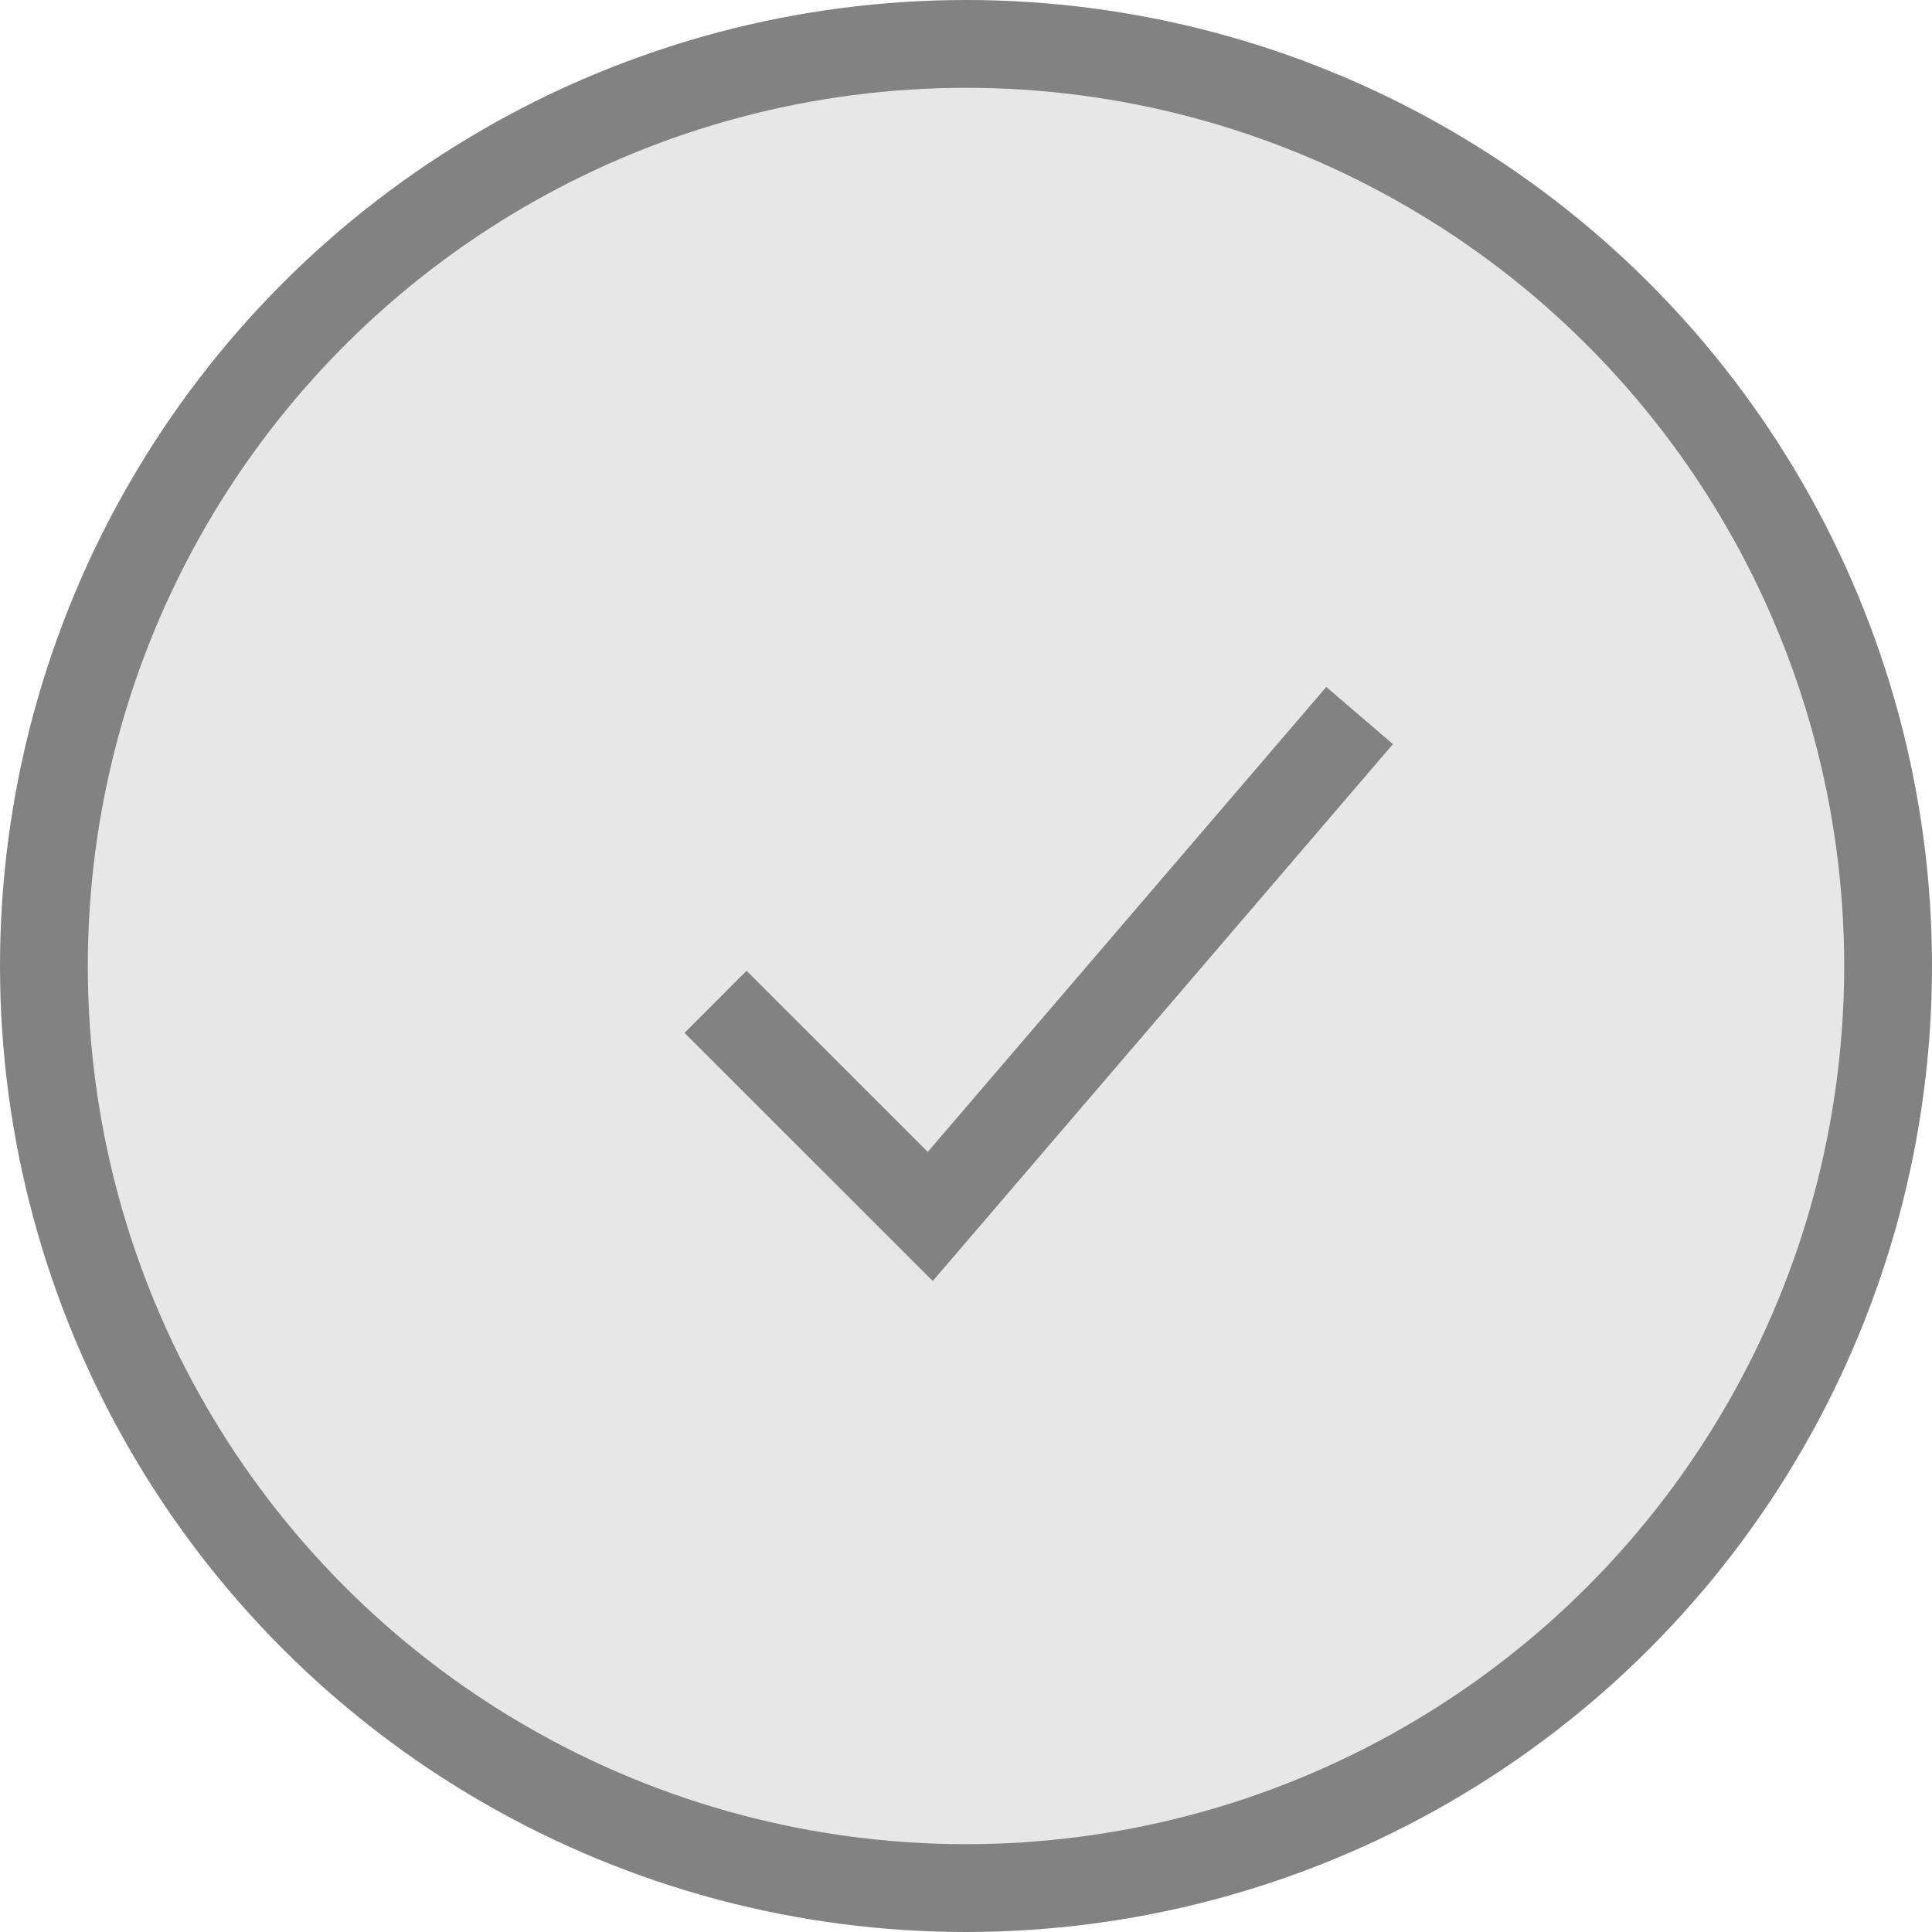 <?xml version="1.0" encoding="UTF-8"?> <svg xmlns="http://www.w3.org/2000/svg" width="22" height="22" viewBox="0 0 22 22" fill="none"> <circle cx="11" cy="11" r="10.5" fill="#E7E7E7" stroke="#828282"></circle> <path d="M8.148 11.408L10.593 13.852L15.482 8.148" stroke="#828282"></path> </svg> 